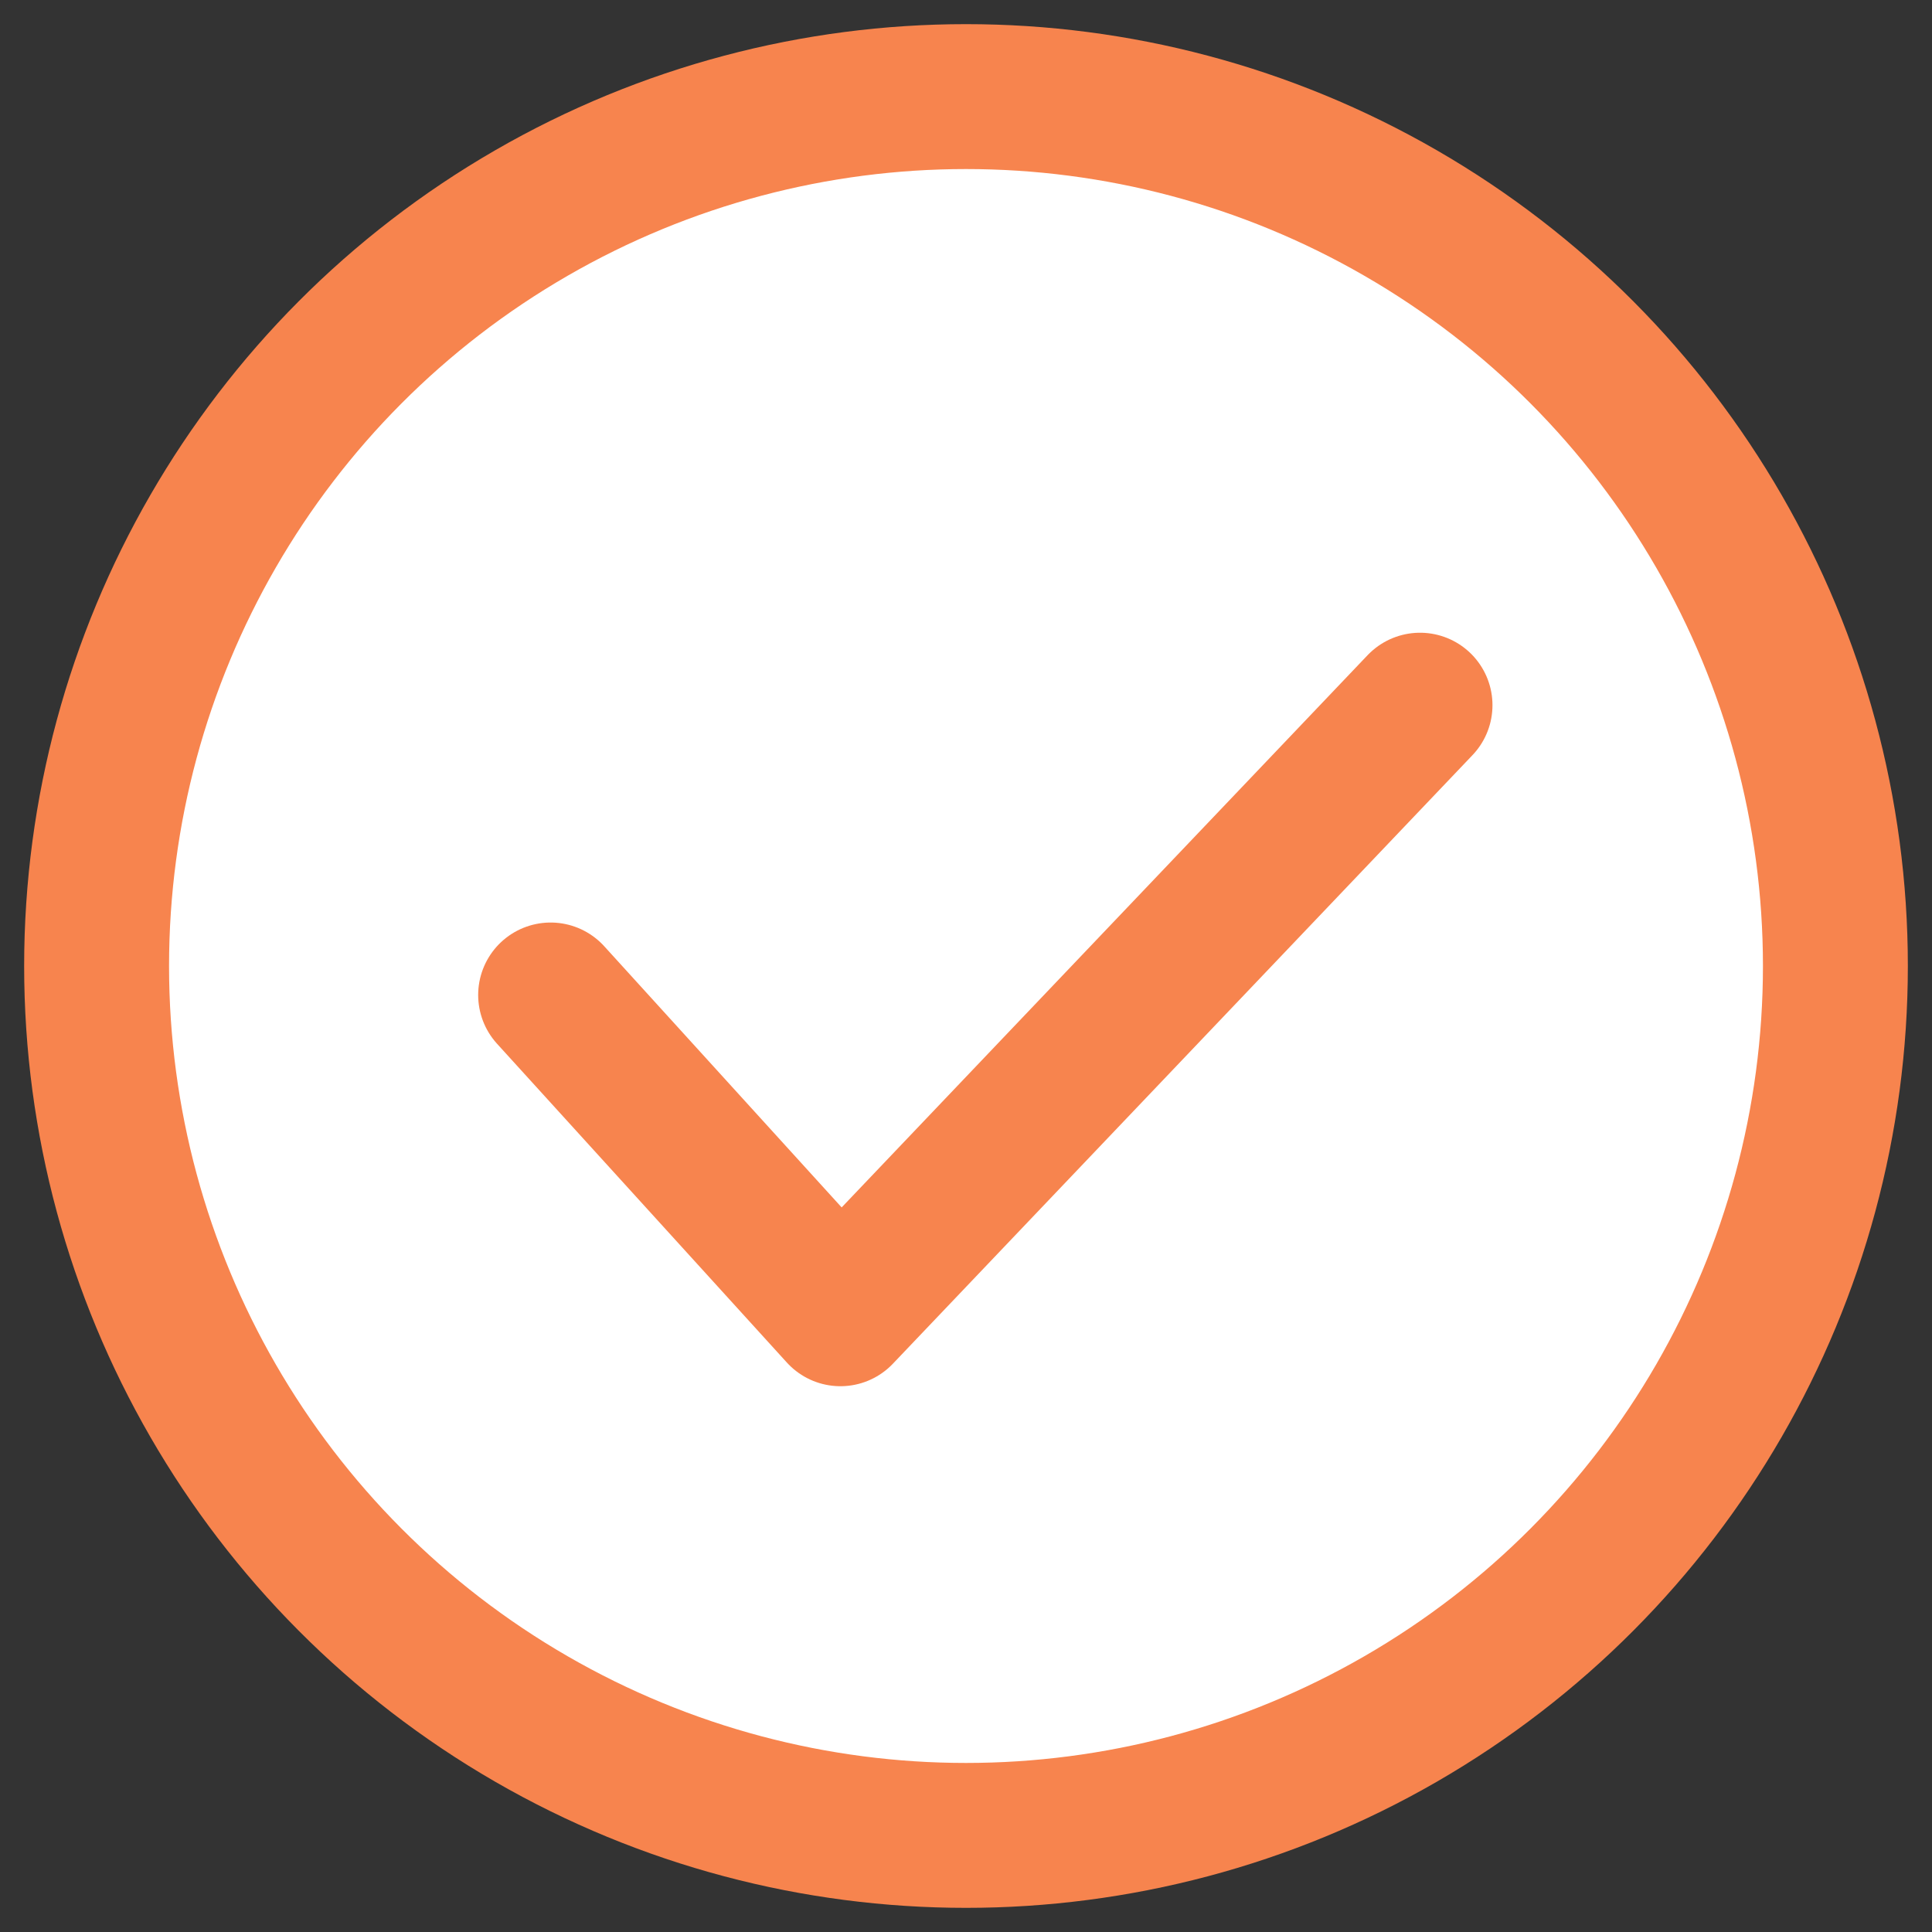 <?xml version="1.0" encoding="UTF-8"?>
<svg id="_レイヤー_1" data-name=" レイヤー 1" xmlns="http://www.w3.org/2000/svg" version="1.1" viewBox="0 0 20 20">
  <rect x="0" y="0" width="20" height="20" fill="#333333" stroke="none"/>
  <defs>
    <style>
      .cls-1 {
        stroke-linecap: round;
        stroke-linejoin: round;
      }

      .cls-1, .cls-2 {
        fill: none;
        stroke: #f7844e;
        stroke-width: 1.5px;
      }

      .cls-3 {
        fill: #fff;
        stroke-width: 0px;
      }
    </style>
  </defs>
  <circle class="cls-3" cx="10" cy="10.1" r="8.7"/>
  <g id="_楕円形_62" data-name="楕円形 62">
    <circle class="cls-2" cx="10" cy="10" r="9"/>
  </g>
  <polyline class="cls-1" points="5.7 10.3 8.7 13.6 14.7 7.3"/>
</svg>